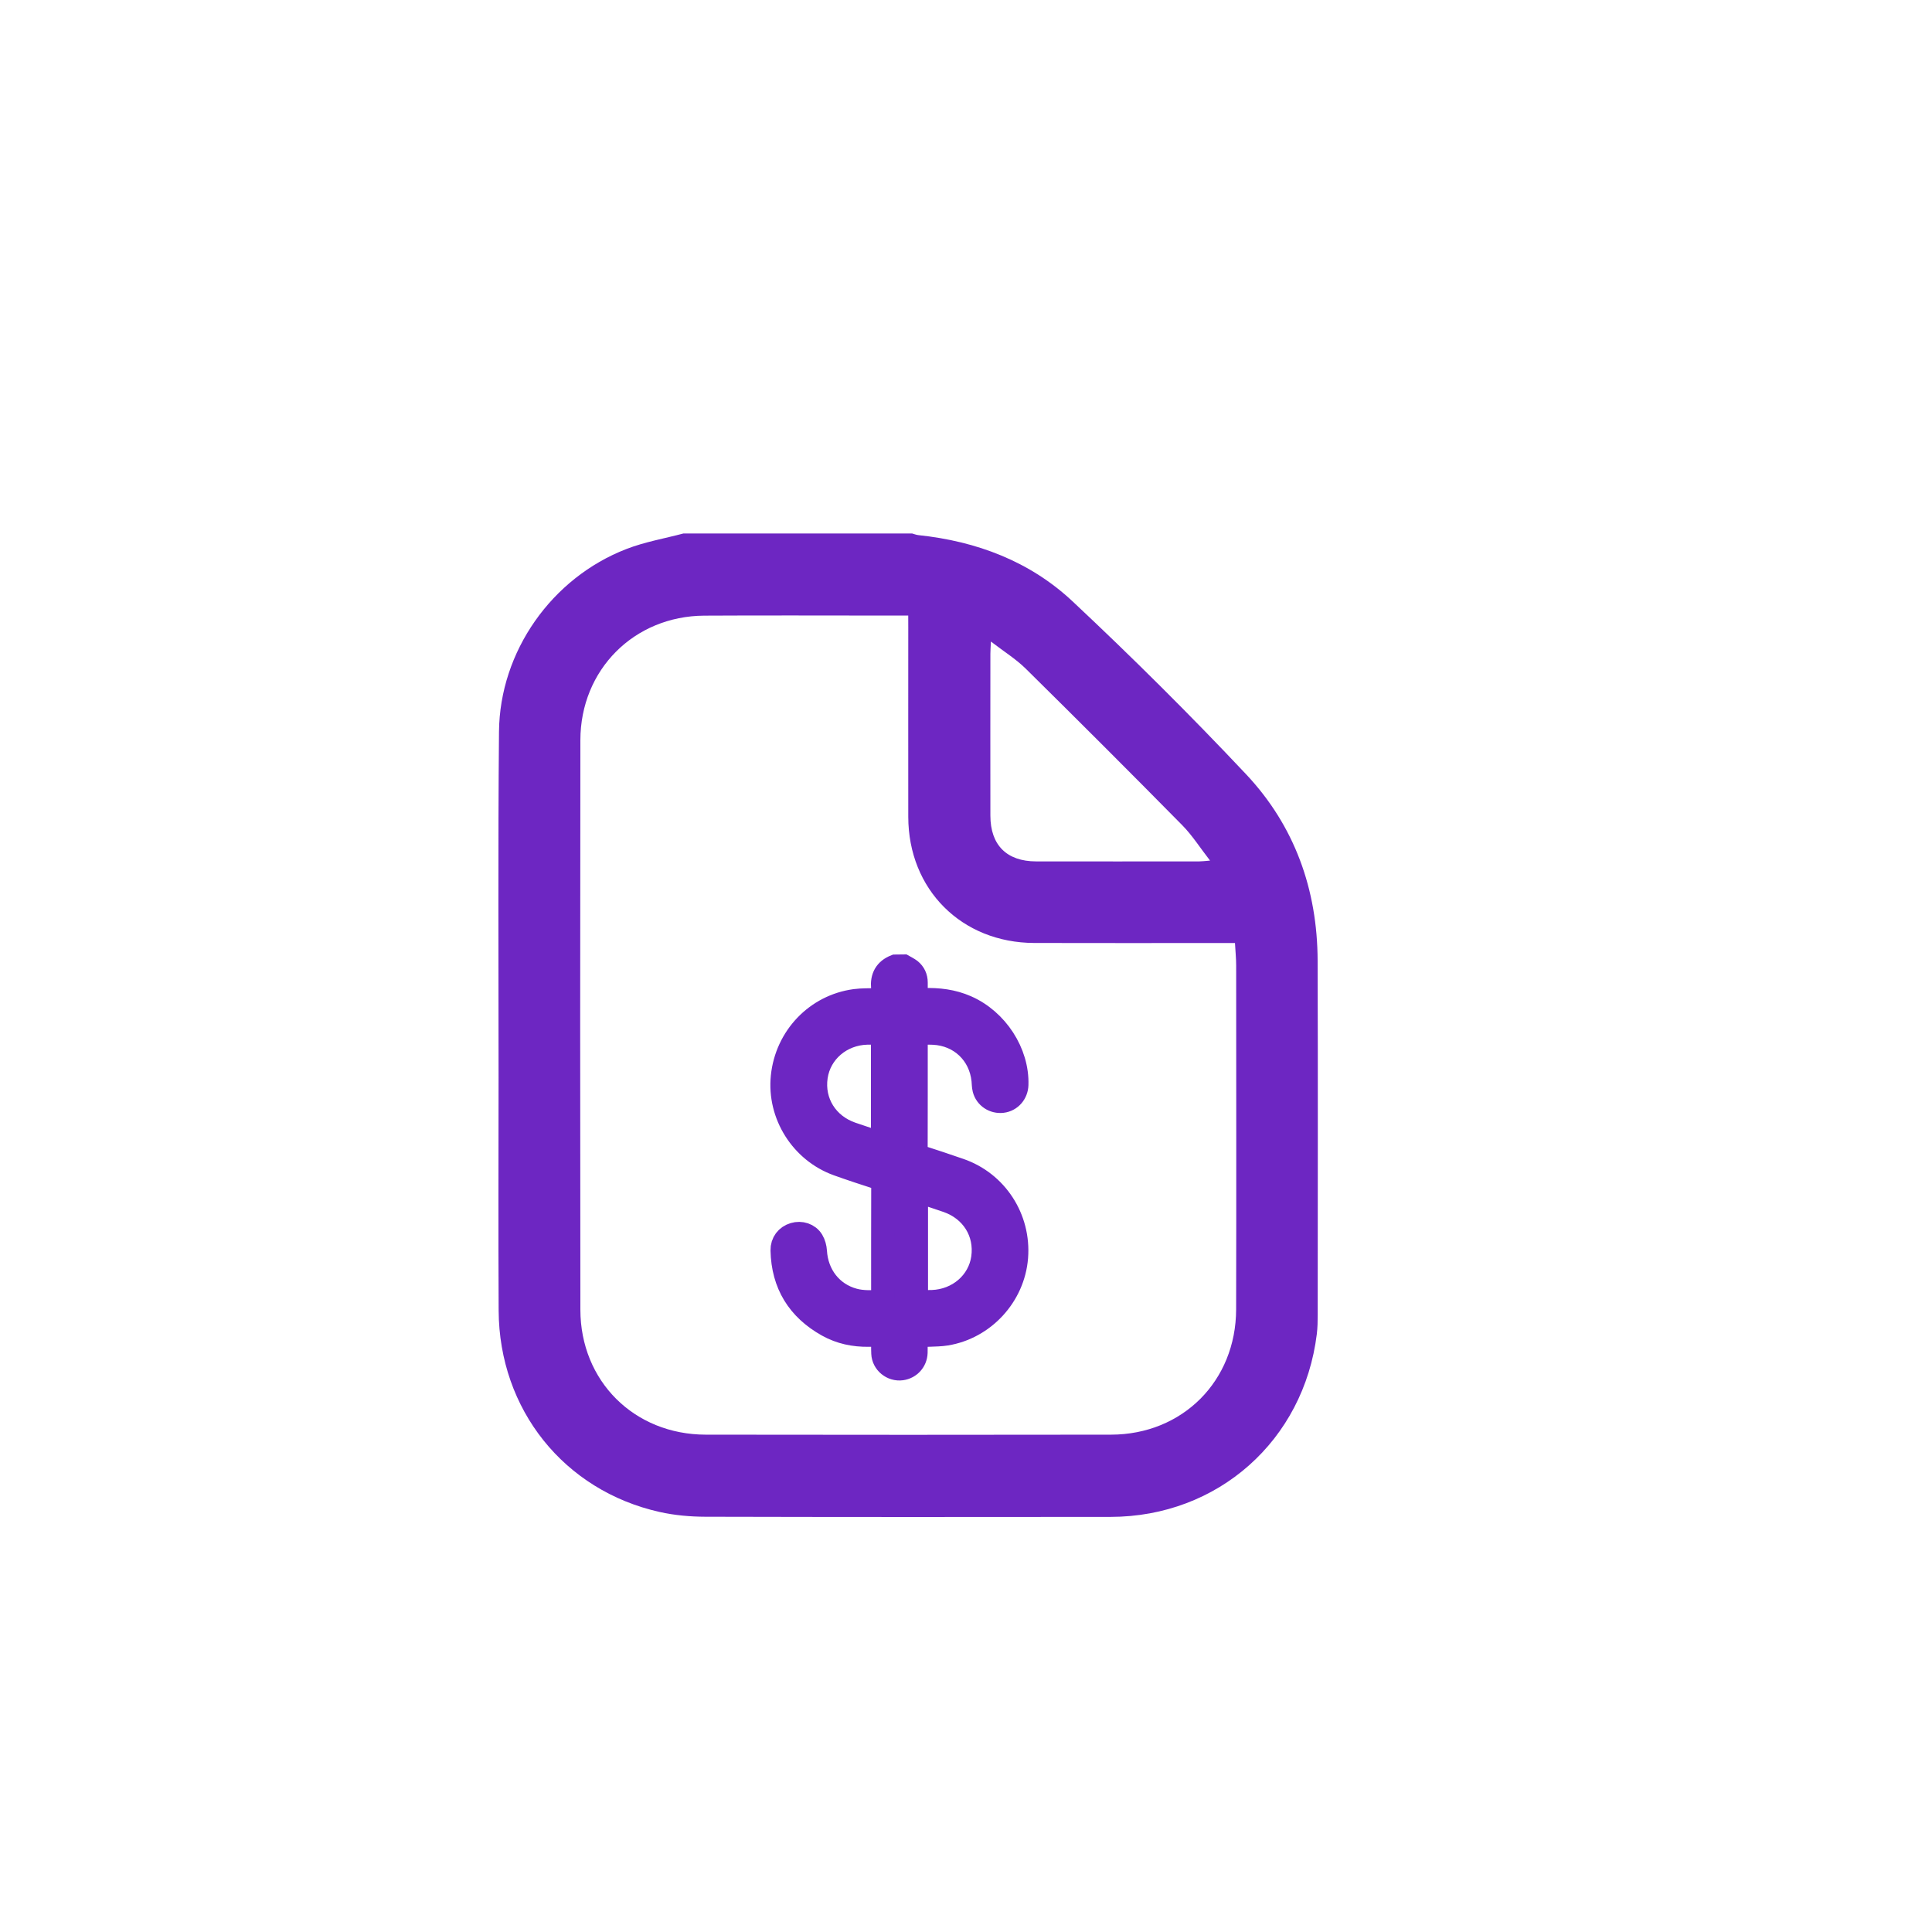 <?xml version="1.0" encoding="utf-8"?>
<!-- Generator: Adobe Illustrator 28.0.0, SVG Export Plug-In . SVG Version: 6.00 Build 0)  -->
<svg version="1.1" xmlns="http://www.w3.org/2000/svg" xmlns:xlink="http://www.w3.org/1999/xlink" x="0px" y="0px"
	 viewBox="0 0 500 500" style="enable-background:new 0 0 500 500;" xml:space="preserve">
<style type="text/css">
	.st0{fill:#6D26C2;}
	.st1{fill:#6D26C2;stroke:#6D26C2;stroke-width:8;stroke-miterlimit:10;}
	.st2{fill:#6D26C2;stroke:#6D26C2;stroke-width:6;stroke-miterlimit:10;}
</style>
<g id="Camada_1">
</g>
<g id="Camada_2">
</g>
<g id="Camada_3">
</g>
<g id="Camada_4">
</g>
<g id="Camada_5">
</g>
<g id="Camada_6">
</g>
<g id="Camada_7">
</g>
<g id="Camada_8">
	<g>
		<path class="st2" d="M233.8,250c0.6,0.35,1.26,0.64,1.8,1.07c1,0.81,1.5,1.91,1.5,3.21c0,1.42,0,2.84,0,4.43
			c0.68,0,1.28,0.02,1.87,0c3.84-0.13,7.56,0.3,11.13,1.87c7.85,3.44,13.33,11.85,13.06,20.17c-0.07,2.22-1.65,4.01-3.76,4.26
			c-2.16,0.26-4.19-1.06-4.73-3.15c-0.19-0.75-0.17-1.54-0.25-2.32c-0.72-6.86-5.93-11.81-12.82-12.15
			c-1.45-0.07-2.9-0.01-4.45-0.01c-0.02,0.44-0.05,0.8-0.05,1.17c0,9.8,0.01,19.61-0.02,29.41c0,0.76,0.19,1.11,0.95,1.36
			c3.45,1.1,6.89,2.26,10.31,3.44c9.49,3.26,15.53,12.56,14.73,22.65c-0.78,9.88-8.41,18.22-18.22,19.83
			c-1.43,0.23-2.9,0.24-4.36,0.3c-1.08,0.05-2.16,0.01-3.41,0.01c0,1.56,0.04,3.04-0.01,4.52c-0.07,2.16-1.65,3.87-3.75,4.16
			c-2.43,0.33-4.73-1.51-4.84-3.97c-0.07-1.52-0.01-3.04-0.01-4.71c-1.29,0-2.47-0.02-3.64,0c-3.77,0.06-7.37-0.69-10.66-2.53
			c-7.58-4.24-11.57-10.71-11.76-19.43c-0.04-2.05,1.19-3.62,3.07-4.18c1.78-0.54,3.77,0.07,4.73,1.66c0.48,0.8,0.75,1.82,0.81,2.76
			c0.36,6.14,4.18,11.04,9.94,12.59c2.42,0.66,4.89,0.46,7.43,0.44c0.02-0.41,0.06-0.74,0.06-1.07c0-9.84-0.01-19.68,0.02-29.51
			c0-0.77-0.22-1.11-0.97-1.35c-3.58-1.15-7.15-2.32-10.69-3.59c-9.36-3.37-15.33-12.87-14.33-22.7
			c1.04-10.21,8.77-18.33,18.82-19.68c1.84-0.25,3.72-0.17,5.58-0.24c0.47-0.02,0.94,0,1.56,0c0-1.1,0.08-2.11-0.01-3.1
			c-0.25-2.69,0.76-4.6,3.32-5.6C232.44,250,233.12,250,233.8,250z M228.4,267.36c-1.4,0-2.69-0.03-3.97,0
			c-6.77,0.17-12.27,4.88-13.21,11.27c-0.97,6.61,2.76,12.57,9.24,14.78c1.38,0.47,2.76,0.93,4.14,1.39
			c1.24,0.41,2.48,0.82,3.8,1.26C228.4,286.45,228.4,276.98,228.4,267.36z M237.17,336.86c1.4,0,2.75,0.04,4.09-0.01
			c6.74-0.25,12.18-4.97,13.08-11.3c0.93-6.59-2.73-12.49-9.18-14.73c-2.4-0.83-4.81-1.61-7.22-2.41c-0.24-0.08-0.5-0.12-0.77-0.19
			C237.17,317.79,237.17,327.27,237.17,336.86z"/>
	</g>
	<g>
		<path class="st0" d="M176.89,138.06c19.72,0,39.43,0,59.15,0c0.55,0.15,1.08,0.37,1.64,0.43c15.09,1.59,28.88,6.8,39.92,17.16
			c15.4,14.44,30.4,29.34,44.87,44.71c12.57,13.35,18.47,29.85,18.53,48.23c0.1,30.56,0.03,61.13,0.02,91.7
			c0,1.65-0.03,3.32-0.23,4.96c-3.39,27.56-25.61,47.29-53.37,47.32c-34.96,0.04-69.91,0.05-104.87-0.04
			c-3.94-0.01-7.97-0.37-11.82-1.23c-24.76-5.53-41.55-26.54-41.68-52.11c-0.1-20.13-0.03-40.26-0.02-60.38
			c0.01-29.82-0.16-59.64,0.11-89.46c0.19-20.73,13.64-39.8,32.98-47.27C166.86,140.24,171.96,139.37,176.89,138.06z M235.05,159.31
			c-2.03,0-3.68,0-5.33,0c-15.82,0-31.65-0.07-47.47,0.02c-18.16,0.11-32.03,14.01-32.05,32.23c-0.07,49.13-0.06,98.25,0,147.38
			c0.02,18.49,13.92,32.32,32.45,32.35c34.96,0.05,69.92,0.06,104.88,0c18.5-0.03,32.34-13.88,32.38-32.42
			c0.07-29.66,0.02-59.32,0.01-88.98c0-1.88-0.2-3.76-0.31-5.84c-1.25,0-2.23,0-3.21,0c-16.24,0-32.48,0.04-48.71-0.01
			c-18.84-0.05-32.61-13.85-32.63-32.65c-0.02-16.32,0-32.64,0-48.96C235.05,161.55,235.05,160.65,235.05,159.31z M256.45,166.03
			c-0.07,1.53-0.14,2.32-0.14,3.11c-0.01,13.99-0.02,27.97,0,41.96c0.01,7.6,4.23,11.82,11.84,11.83c14.07,0.02,28.14,0.01,42.21,0
			c0.7,0,1.39-0.1,2.8-0.21c-2.61-3.36-4.61-6.53-7.18-9.14c-13.42-13.61-26.94-27.13-40.55-40.56
			C262.88,170.52,259.77,168.59,256.45,166.03z"/>
	</g>
</g>
</svg>
